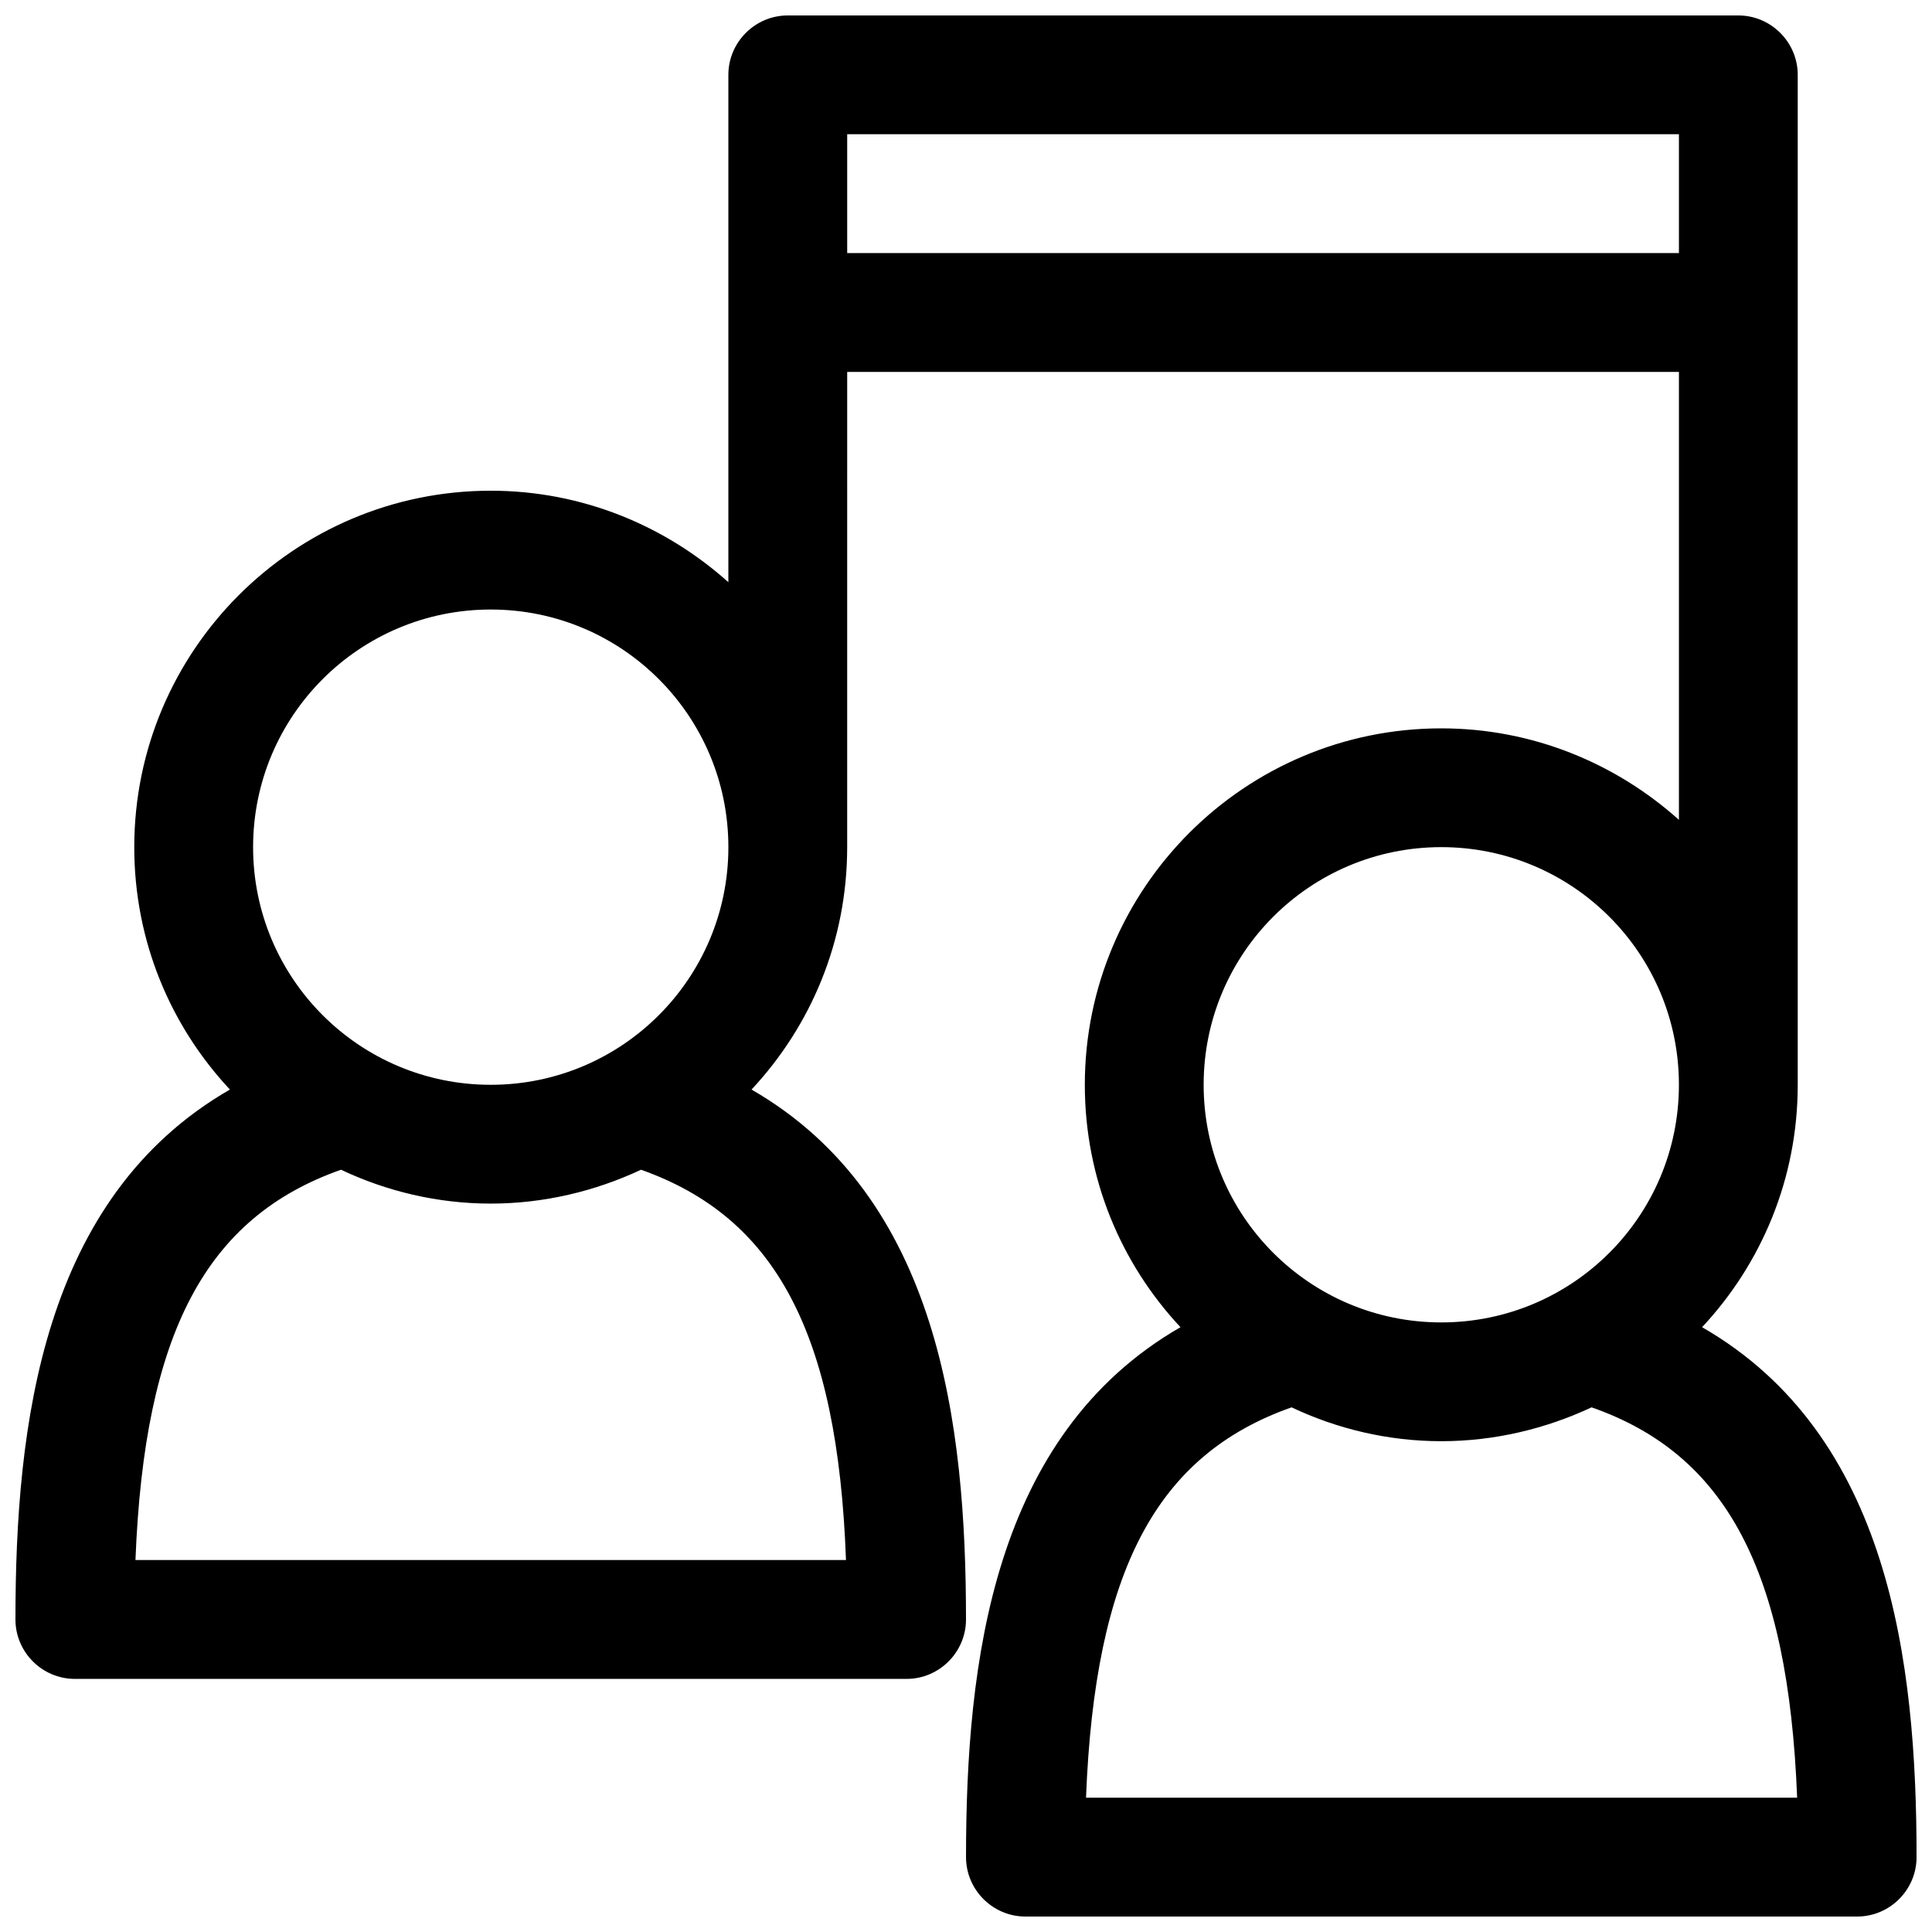 <?xml version="1.0" encoding="UTF-8"?>
<!-- Uploaded to: ICON Repo, www.svgrepo.com, Generator: ICON Repo Mixer Tools -->
<svg width="800px" height="800px" version="1.1" viewBox="144 144 512 512" xmlns="http://www.w3.org/2000/svg">
 <defs>
  <clipPath id="a">
   <path d="m148.09 148.09h503.81v503.81h-503.81z"/>
  </clipPath>
 </defs>
 <g clip-path="url(#a)">
  <path d="m595.07 495.72c15.742-16.848 25.348-39.359 25.348-64.234v-267.65c0-8.66-7.086-15.742-15.742-15.742h-251.91c-8.66 0-15.742 7.086-15.742 15.742v134.45c-16.691-14.953-38.73-24.242-62.977-24.242-52.113 0-94.465 42.352-94.465 94.465 0 24.875 9.605 47.391 25.348 64.234-49.75 28.652-56.836 88.797-56.836 140.44 0 8.66 7.086 15.742 15.742 15.742h220.42c8.66 0 15.742-7.086 15.742-15.742 0-51.641-7.086-111.78-56.836-140.44 15.742-16.848 25.348-39.359 25.348-64.234l0.004-125.95h220.42v118.71c-16.691-14.957-38.734-24.246-62.98-24.246-52.113 0-94.465 42.352-94.465 94.465 0 24.875 9.605 47.391 25.348 64.234-49.75 28.652-56.832 88.797-56.832 140.44 0 8.66 7.086 15.742 15.742 15.742h220.42c8.66 0 15.742-7.086 15.742-15.742 0-51.641-7.082-111.79-56.836-140.44zm-321.02-190.19c34.793 0 62.977 28.184 62.977 62.977s-28.184 62.977-62.977 62.977-62.977-28.184-62.977-62.977c0-34.797 28.18-62.977 62.977-62.977zm94.148 251.9h-188.3c2.363-60.301 18.734-90.844 54.473-103.44 11.965 5.668 25.504 8.977 39.676 8.977 14.168 0 27.711-3.305 39.832-8.973 35.582 12.594 52.113 43.137 54.316 103.43zm0.316-346.37v-31.488h220.42v31.488zm157.44 157.44c34.793 0 62.977 28.184 62.977 62.977s-28.184 62.977-62.977 62.977-62.977-28.184-62.977-62.977c0.004-34.797 28.184-62.977 62.977-62.977zm-94.148 251.9c2.363-60.301 18.734-90.844 54.473-103.44 11.969 5.668 25.508 8.973 39.676 8.973s27.711-3.305 39.832-8.973c35.582 12.438 52.113 43.141 54.473 103.44z"/>
 </g>
</svg>